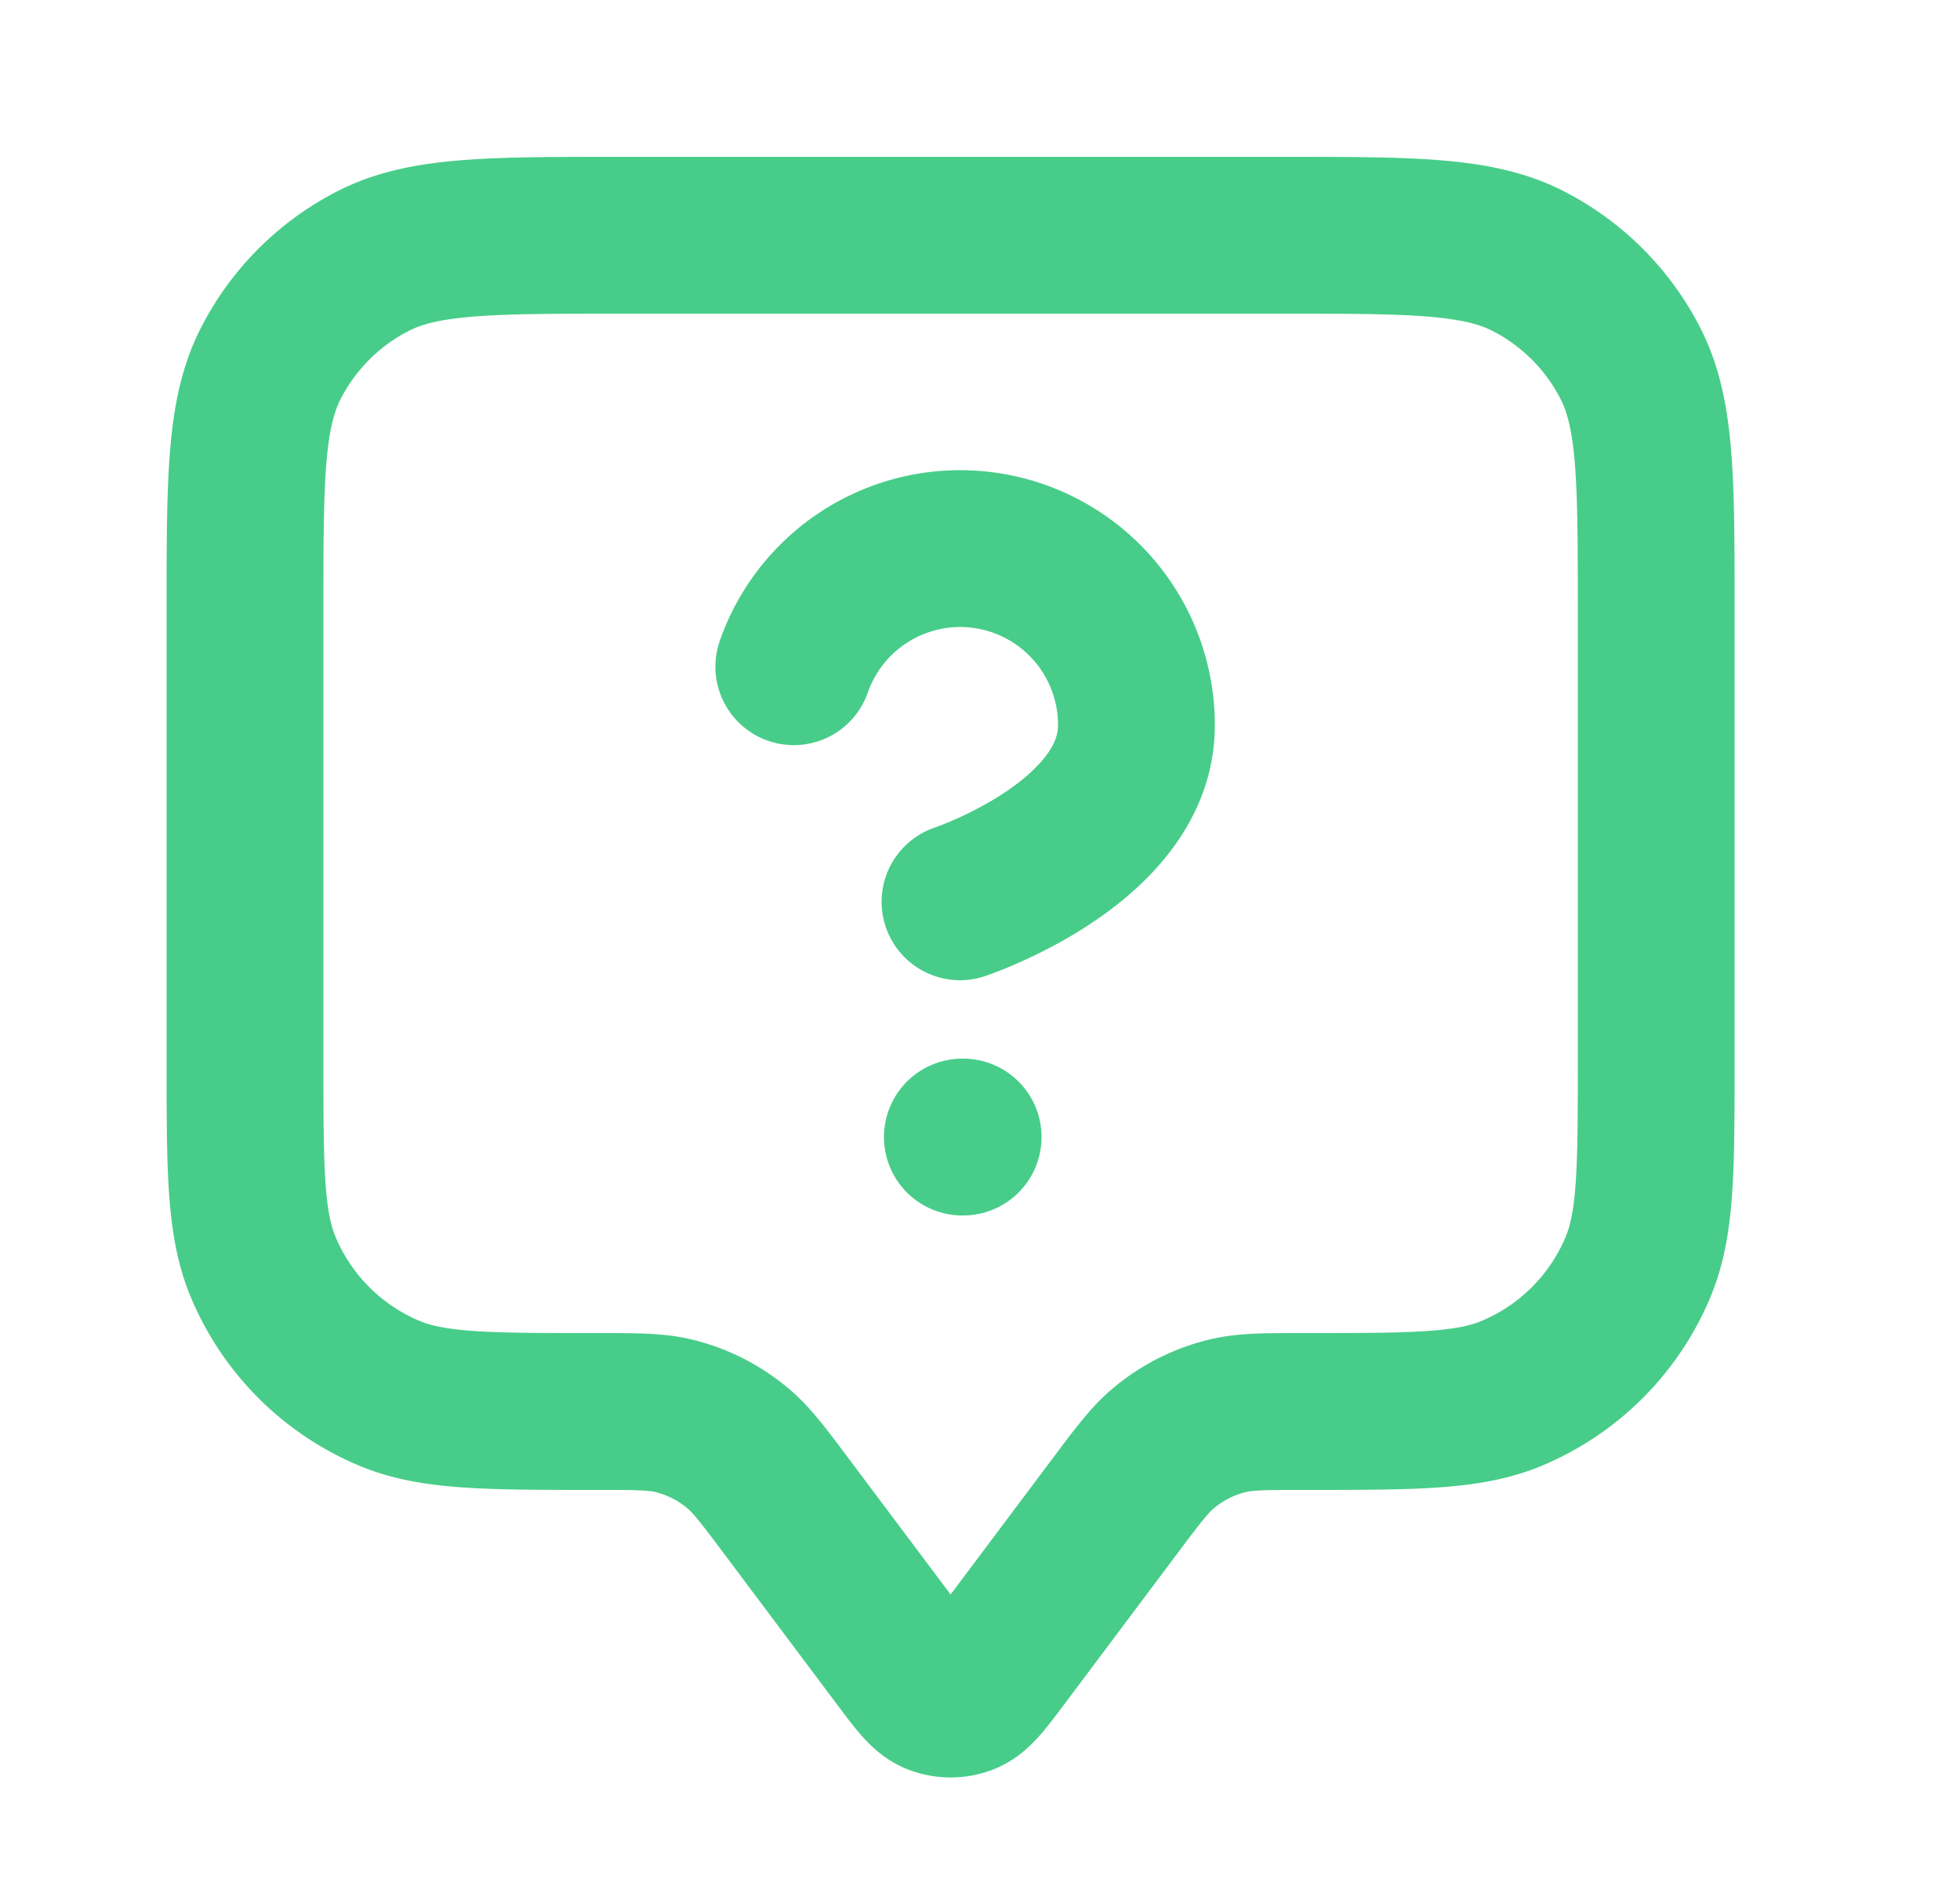 <?xml version="1.0" encoding="UTF-8"?> <svg xmlns="http://www.w3.org/2000/svg" width="25" height="24" fill="none" viewBox="0 0 25 24"><path stroke="#47CD89" stroke-linecap="round" stroke-linejoin="round" stroke-width="2" d="M10.125 8.502a2.248 2.248 0 0 1 4.37.75c0 1.499-2.25 2.248-2.25 2.248m.03 3h.01m-2.26 4.7 1.46 1.947c.217.29.326.434.459.486a.5.5 0 0 0 .362 0c.133-.052.242-.197.459-.486l1.46-1.947c.293-.39.44-.586.619-.735a2 2 0 0 1 .822-.412c.226-.053.47-.053.959-.053 1.398 0 2.097 0 2.648-.228a3 3 0 0 0 1.624-1.624c.228-.551.228-1.25.228-2.648V7.8c0-1.68 0-2.52-.327-3.162a3 3 0 0 0-1.311-1.311C18.845 3 18.005 3 16.325 3h-8.4c-1.68 0-2.52 0-3.162.327a3 3 0 0 0-1.311 1.311c-.327.642-.327 1.482-.327 3.162v5.7c0 1.398 0 2.097.228 2.648a3 3 0 0 0 1.624 1.624C5.528 18 6.227 18 7.625 18c.489 0 .733 0 .96.053a2 2 0 0 1 .821.412c.18.149.326.344.619.735Z"></path></svg> 
